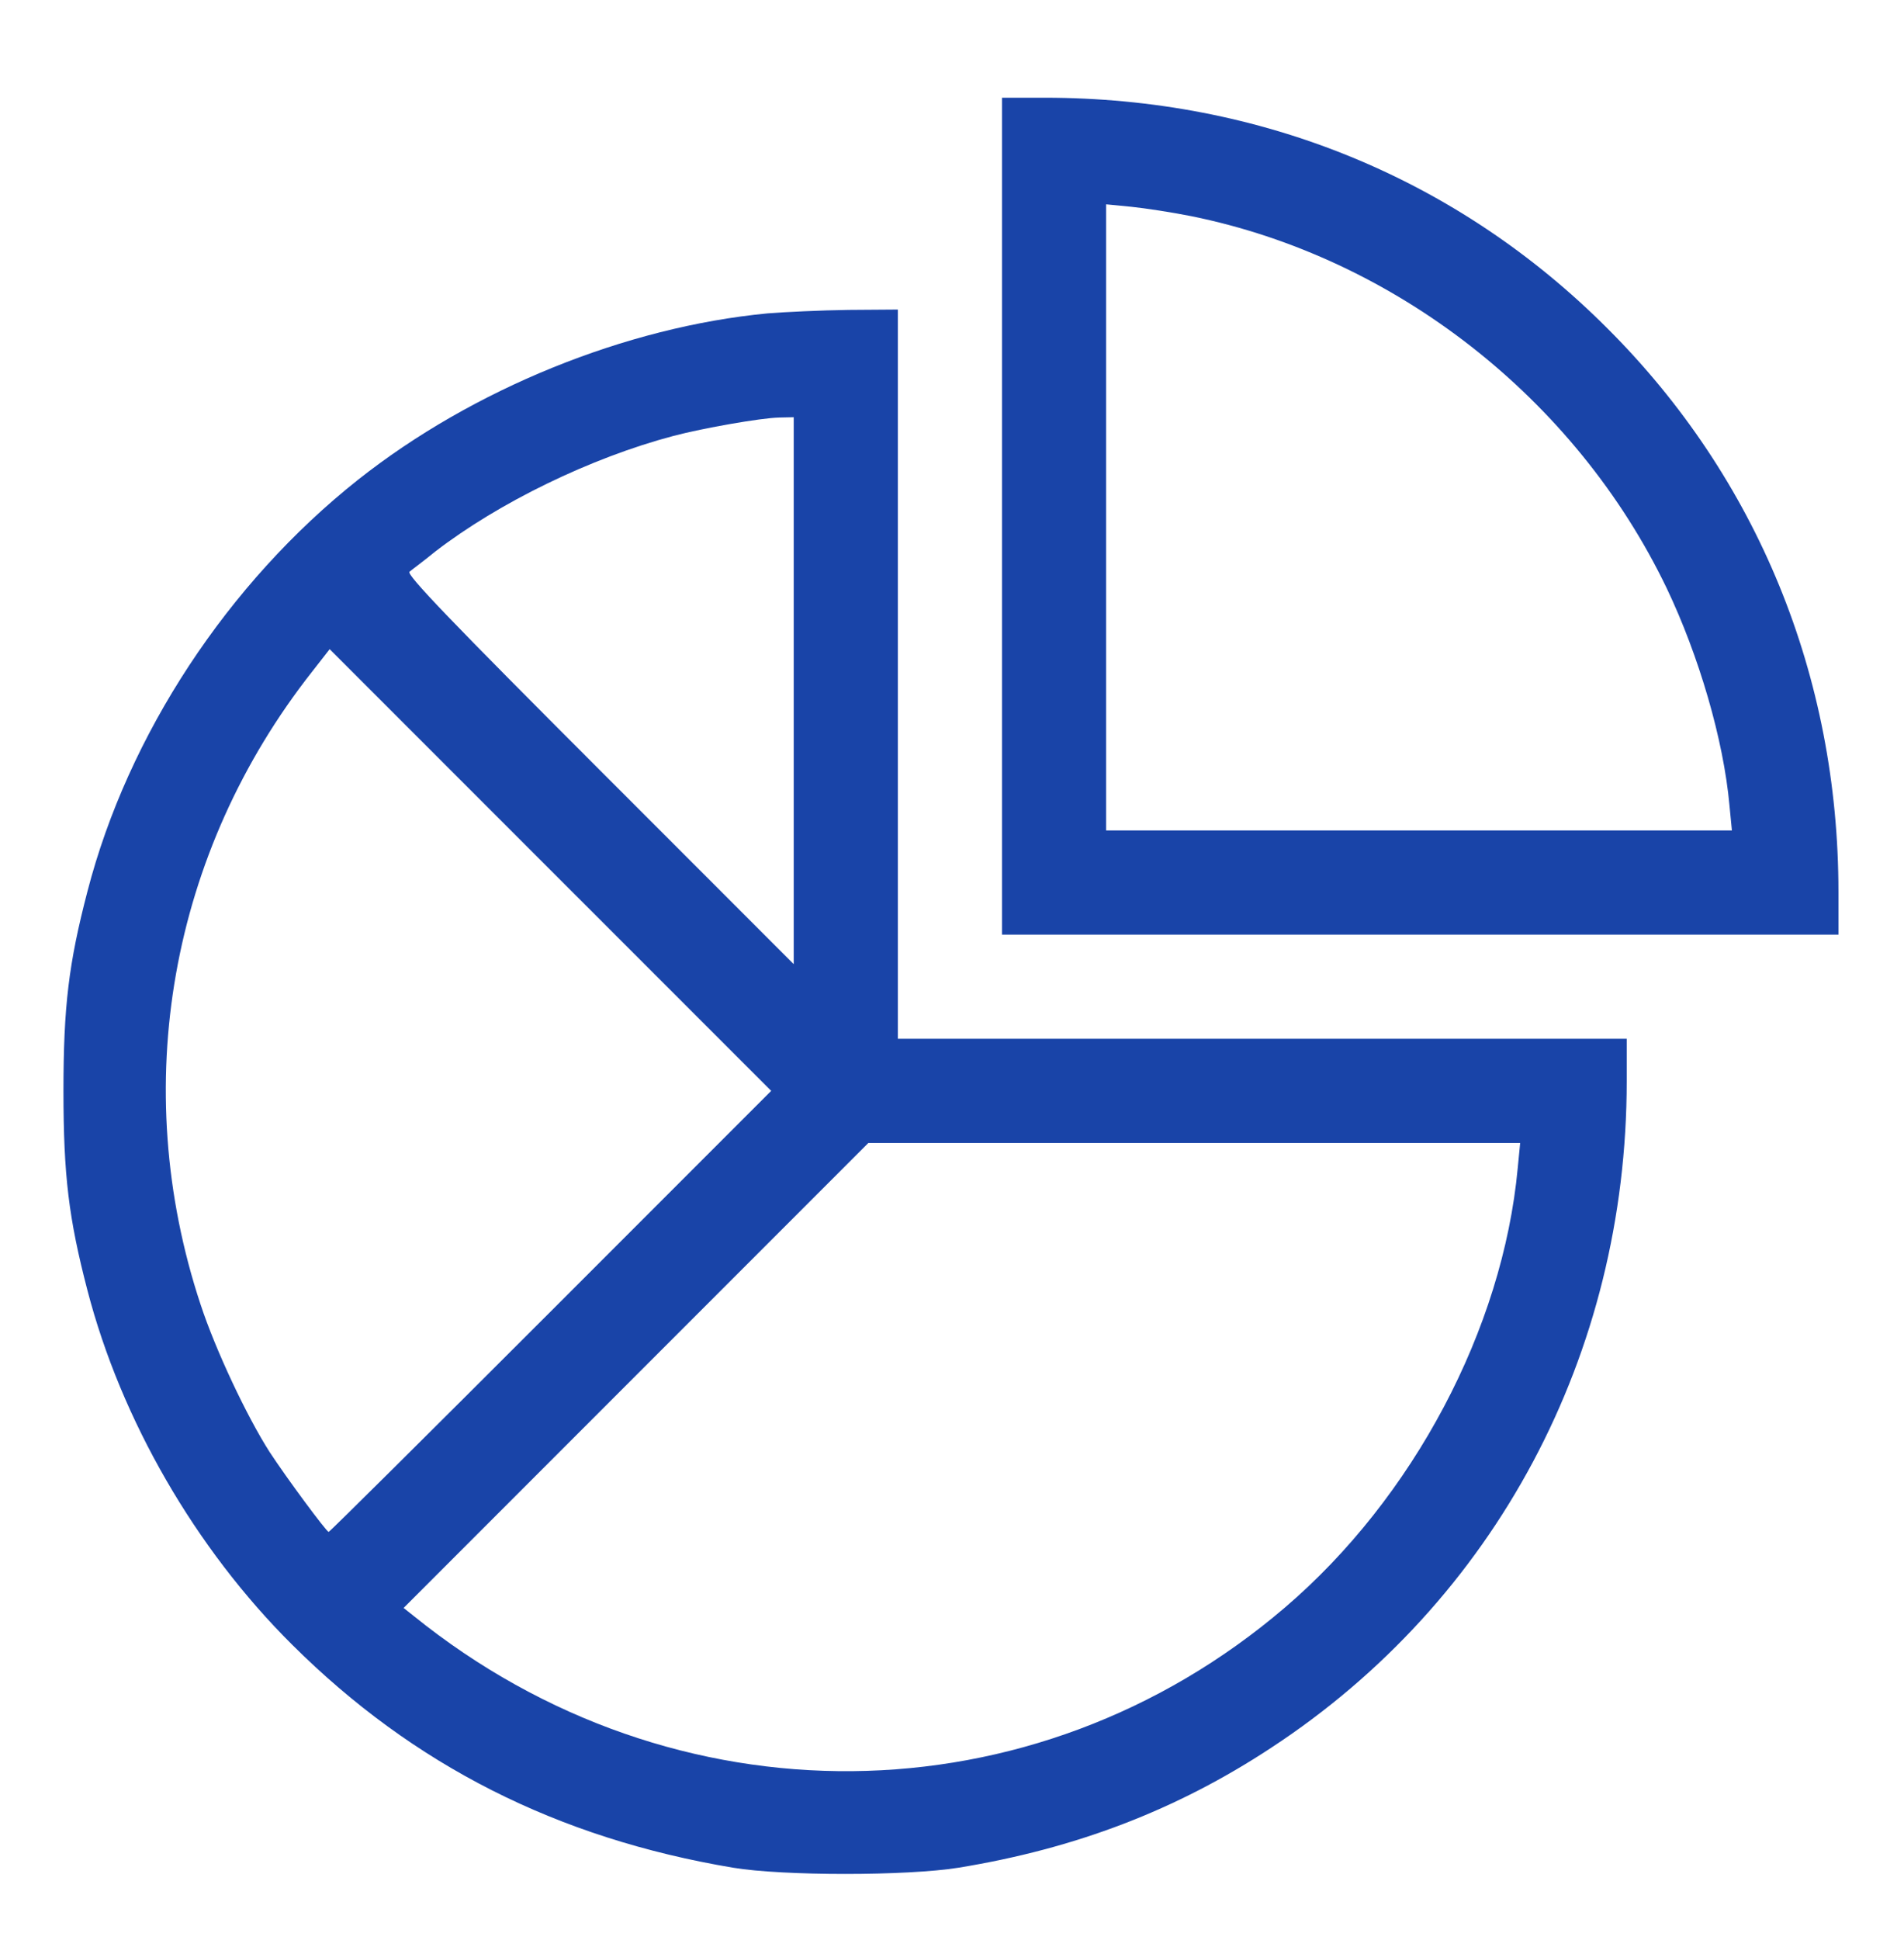 <svg width="54" height="55" viewBox="0 0 54 55" fill="none" xmlns="http://www.w3.org/2000/svg">
<path d="M28.418 14.632V26.494H40.279H52.141V25.283C52.141 19.17 49.837 13.549 45.595 9.316C41.352 5.064 35.761 2.77 29.628 2.77H28.418V14.632ZM33.782 6.127C39.57 7.298 44.689 11.305 47.268 16.67C48.184 18.589 48.883 20.971 49.05 22.832L49.119 23.541H40.24H31.371V14.671V5.792L32.079 5.861C32.473 5.901 33.241 6.019 33.782 6.127Z" fill="#1944A8"/>
<path d="M21.773 8.883C17.747 9.267 13.406 11.029 10.157 13.598C6.466 16.522 3.631 20.824 2.479 25.273C1.948 27.311 1.8 28.531 1.8 30.923C1.8 33.316 1.948 34.536 2.479 36.574C3.434 40.245 5.541 43.898 8.287 46.624C11.723 50.04 15.798 52.107 20.789 52.944C22.206 53.18 25.72 53.18 27.187 52.944C30.504 52.403 33.369 51.31 36.047 49.548C42.406 45.384 46.136 38.395 46.136 30.648V29.447H35.8H25.464V19.111V8.775L24.067 8.785C23.289 8.795 22.265 8.844 21.773 8.883ZM22.511 19.574V27.331L16.999 21.818C12.825 17.644 11.516 16.286 11.614 16.207C11.683 16.148 12.018 15.902 12.343 15.636C14.144 14.248 16.753 12.978 19.096 12.358C19.952 12.132 21.596 11.846 22.098 11.836L22.511 11.827V19.574ZM15.621 37.174C12.185 40.61 9.35 43.425 9.321 43.425C9.252 43.415 8.13 41.899 7.647 41.161C6.998 40.147 6.112 38.267 5.688 36.977C3.641 30.796 4.822 24.151 8.858 19.032L9.35 18.402L15.611 24.663L21.872 30.923L15.621 37.174ZM43.045 33.109C42.622 37.666 40.082 42.46 36.44 45.571C29.313 51.664 19.105 51.763 11.732 45.807L11.447 45.581L18.032 38.995L24.628 32.4H33.871H43.114L43.045 33.109Z" fill="#1944A8"/>
</svg>
